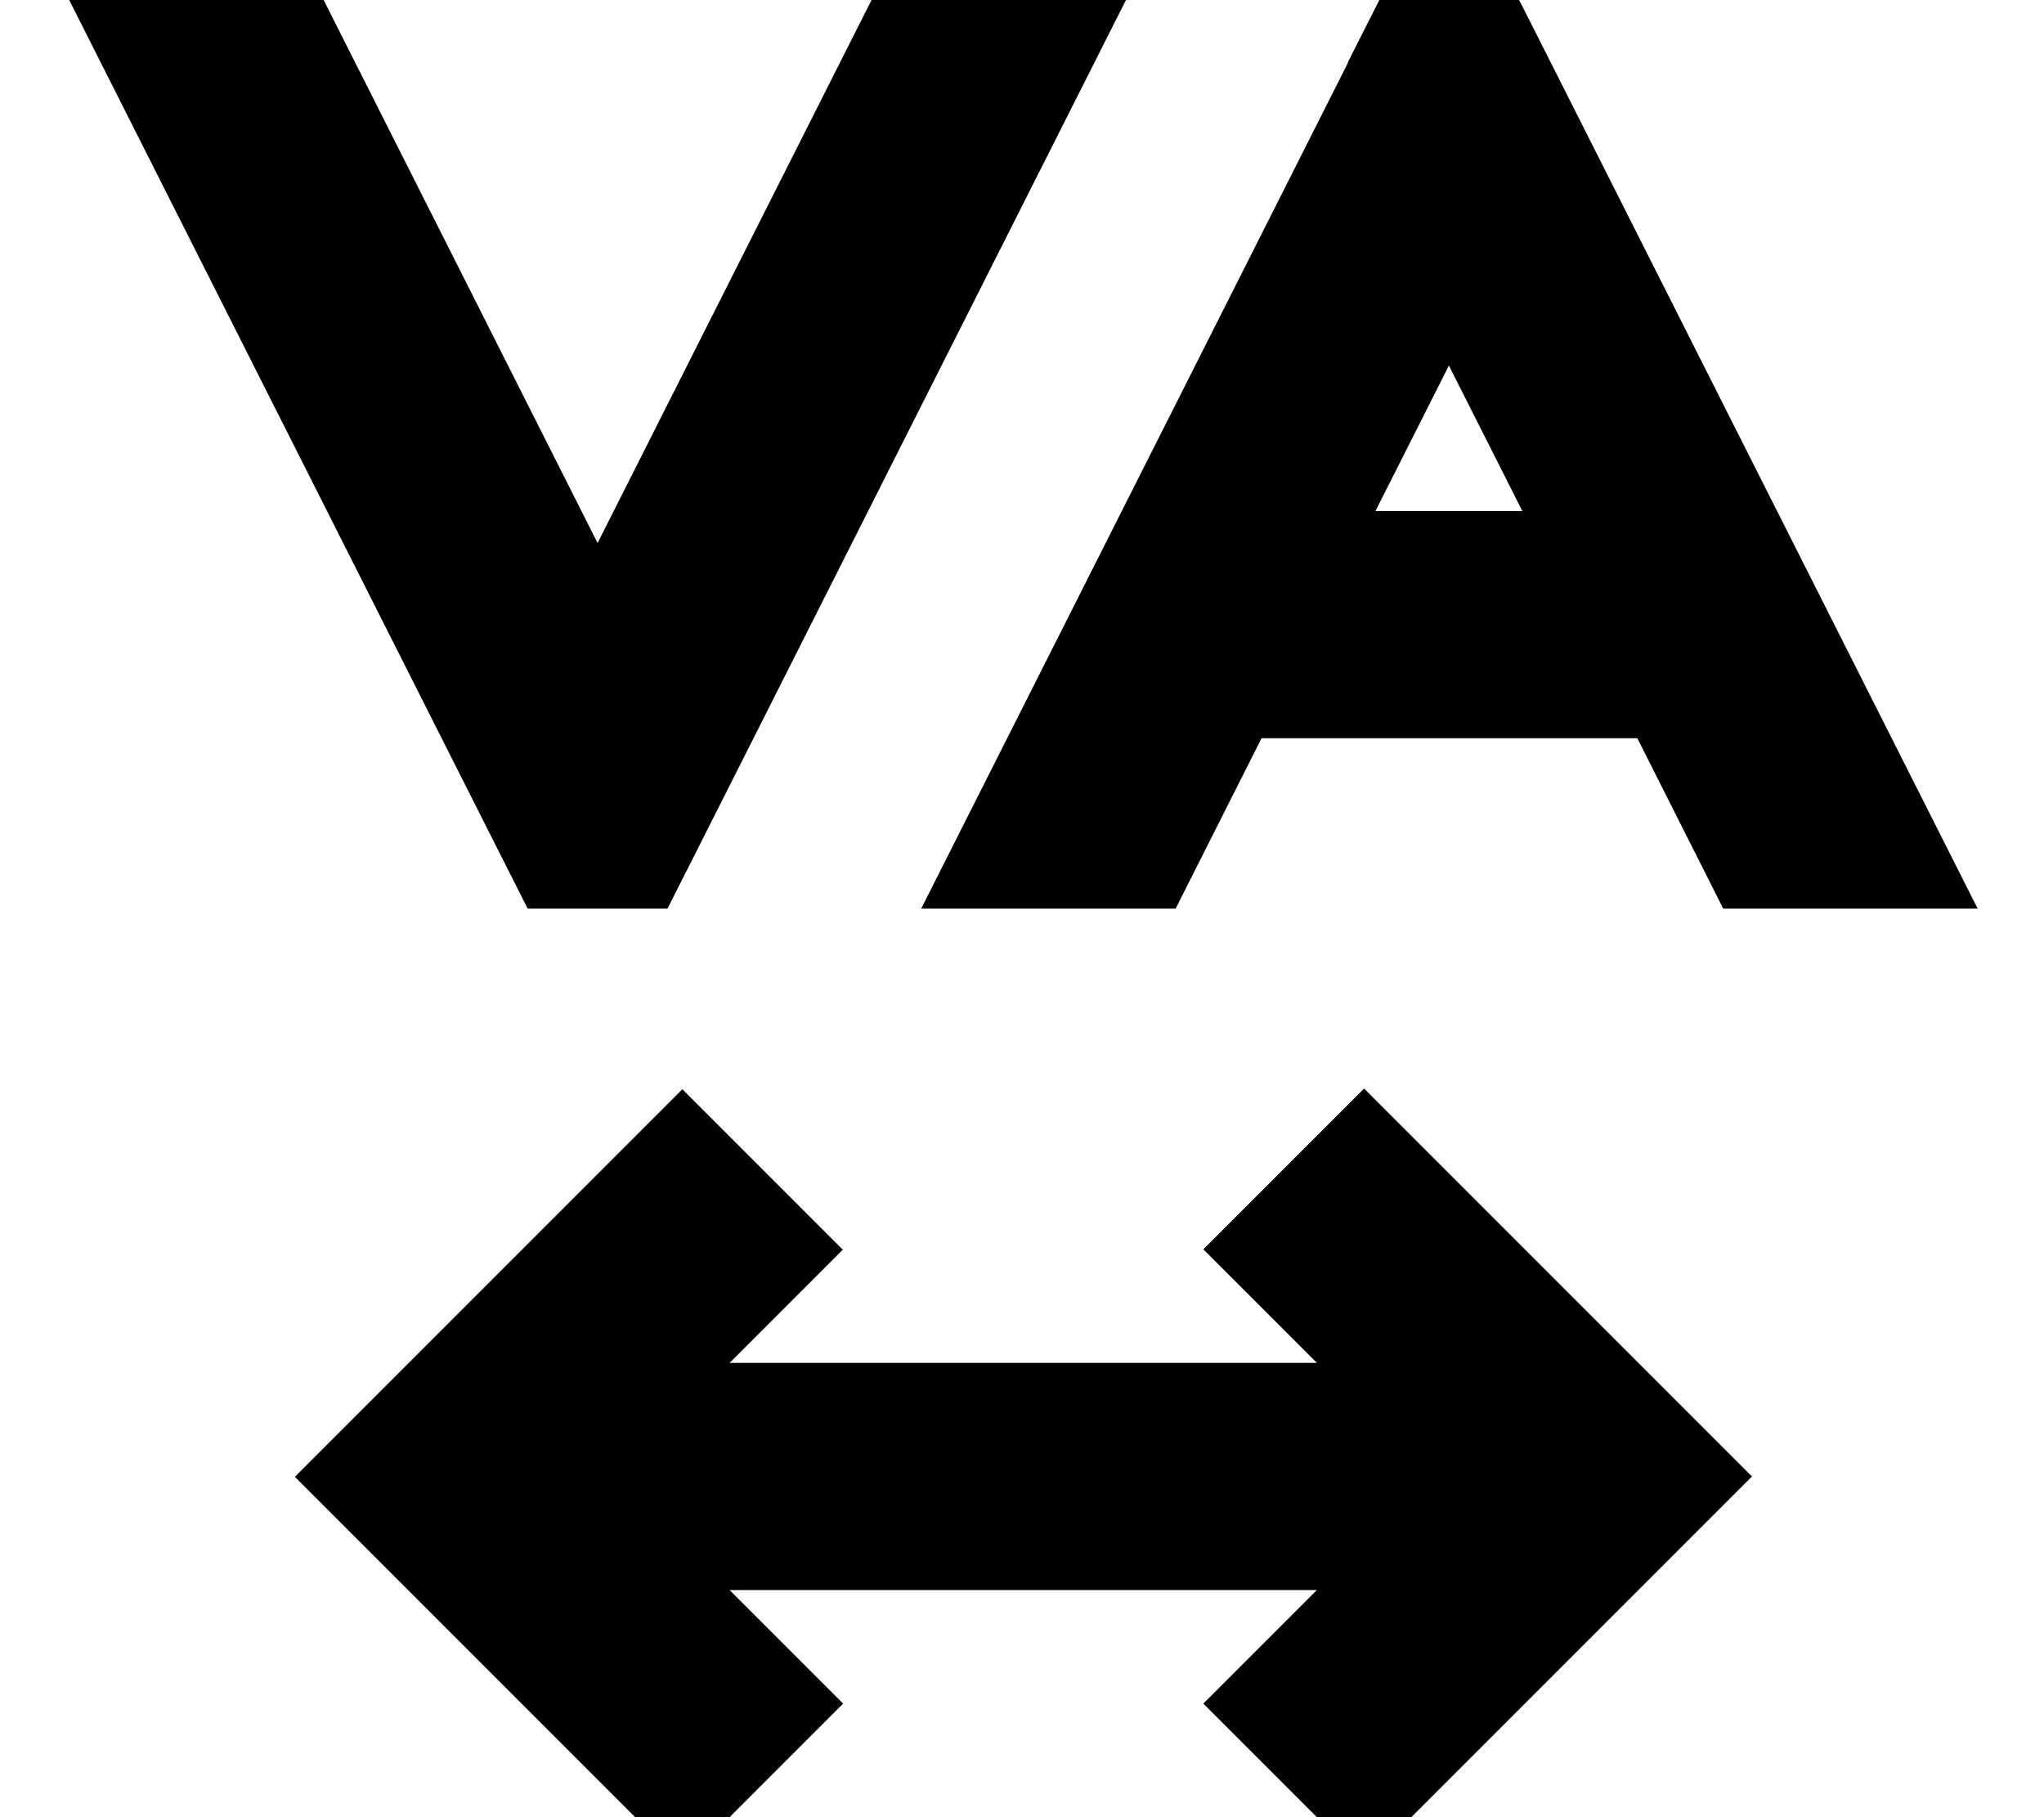 <svg xmlns="http://www.w3.org/2000/svg" viewBox="0 0 576 512"><!--! Font Awesome Pro 7.0.0 by @fontawesome - https://fontawesome.com License - https://fontawesome.com/license (Commercial License) Copyright 2025 Fonticons, Inc. --><path fill="currentColor" d="M30.8 22.4l-11.3-22.4 71.7 0 77.2 153 77.2-153 71.7 0-11.3 22.4-109 216-8.9 17.6-39.4 0-8.9-17.6-109-216zm349-4.8l8.9-17.6 39.4 0 8.9 17.6 109 216 11.3 22.4-71.7 0-24.2-48-105.9 0-24.2 48-71.7 0 11.3-22.4 109-216zM387.7 144l41.3 0-20.7-41-20.7 41zM237.6 352c-17.3 17.3-28 28-32 32l165.5 0-32-32 45.3-45.3 109.3 109.3-109.3 109.3-45.3-45.3 32-32-165.5 0c4 4 14.7 14.7 32 32l-45.3 45.3c-8.2-8.2-37.1-37.1-86.6-86.6l-22.6-22.6 86.6-86.6 22.6-22.6 45.3 45.3z"/></svg>